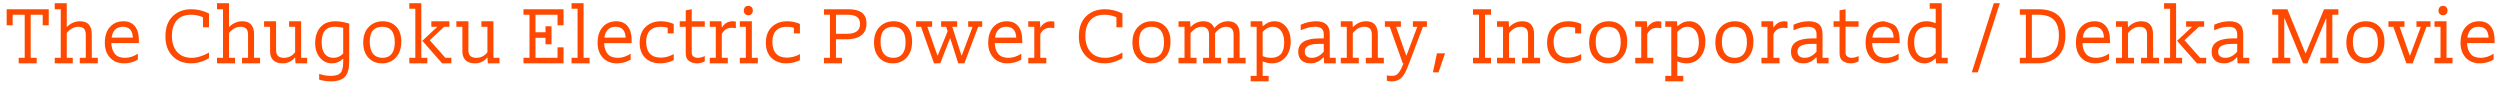<svg xmlns="http://www.w3.org/2000/svg" viewBox="0 0 352 12"><path fill="#FF4800" fill-rule="evenodd" d="M347.361 6.068c.028.649.195 1.156.5 1.523.306.367.783.55 1.432.55.611 0 1.213-.192 1.805-.578v.832c-.611.348-1.251.522-1.918.522-.846 0-1.514-.266-2.003-.797-.488-.531-.733-1.225-.733-2.08 0-.959.242-1.707.726-2.242.485-.536 1.122-.804 1.911-.804.686 0 1.218.232 1.594.698.376.465.564 1.112.564 1.939v.437h-3.878Zm1.622-2.299c-.471 0-.835.134-1.093.402-.259.268-.421.642-.487 1.121h2.99c-.047-1.015-.517-1.523-1.41-1.523Zm-6.205 4.372h.846V3.769h-.846v-.775h1.692v5.147h.846v.776h-2.538v-.776Zm1.198-5.993c-.188 0-.341-.061-.458-.184-.118-.122-.176-.272-.176-.451 0-.216.058-.385.176-.508.117-.122.27-.183.458-.183s.341.061.459.183c.117.123.176.278.176.466 0 .207-.059.371-.176.493-.118.123-.271.184-.459.184Zm-4.273 6.769h-.888l-1.833-5.148h-.691v-.775h2.256v.775h-.677l1.424 4.048h.043l1.523-4.048h-.621v-.775h1.975v.775h-.564l-1.947 5.148Zm-6.698 0c-.79 0-1.427-.263-1.911-.79-.484-.526-.726-1.241-.726-2.144 0-.921.258-1.65.775-2.185.517-.536 1.175-.804 1.975-.804.789 0 1.422.251 1.896.754.475.503.713 1.206.713 2.109 0 .94-.252 1.685-.755 2.235-.503.55-1.159.825-1.967.825Zm1.361-4.605c-.296-.362-.746-.543-1.347-.543-.536 0-.959.167-1.269.501-.311.334-.466.863-.466 1.587 0 .752.155 1.321.466 1.706.31.386.756.578 1.339.578.555 0 .981-.183 1.277-.55.296-.367.444-.912.444-1.636 0-.733-.148-1.281-.444-1.643Zm-7.665 3.829h.846V2.613h-.056l-2.609 6.304h-.607l-2.594-6.304h-.057v5.528h.846v.776h-2.538v-.776h.846V2.077h-.846v-.776h2.129l2.539 6.191h.056l2.567-6.191h2.017v.776h-.847v6.064h.847v.776h-2.539v-.776Zm-11.705-.084h-.042c-.508.573-1.11.86-1.805.86-.564 0-.997-.143-1.298-.43-.301-.287-.451-.684-.451-1.192 0-1.26 1.001-1.89 3.004-1.89h.592v-.592c0-.339-.096-.597-.289-.776-.193-.178-.501-.268-.924-.268-.62 0-1.297.165-2.03.494v-.776c.705-.329 1.424-.493 2.157-.493.64 0 1.121.146 1.446.437.324.291.486.761.486 1.41v3.3h.846v.776h-1.635l-.057-.86Zm0-1.876h-.733c-1.298 0-1.946.352-1.946 1.058 0 .301.087.526.261.676.173.151.425.226.754.226.602 0 1.156-.287 1.664-.86v-1.1Zm-8.461-.437 2.087-1.946v-.029h-.818v-.775h2.538v.775h-.733l-2.031 1.89 2.2 2.482h.847v.776h-1.298l-2.792-3.173Zm.705 3.173h-2.539v-.776h.847v-6.91h-.847V.455h1.693v7.686h.846v.776Zm-5.782-.776h.846V4.898c0-.424-.094-.717-.282-.882-.188-.164-.437-.247-.747-.247-.63 0-1.18.301-1.65.903v3.469h.846v.776h-2.539v-.776h.847V3.769h-.847v-.775h1.65l.043.832h.014c.536-.555 1.156-.832 1.861-.832.564 0 .98.16 1.248.479.268.32.402.762.402 1.326v3.342h.846v.776h-2.538v-.776Zm-7.749-.55c.305.367.782.55 1.431.55.611 0 1.213-.192 1.805-.578v.832c-.611.348-1.25.522-1.918.522-.846 0-1.513-.266-2.002-.797-.489-.531-.734-1.225-.734-2.08 0-.959.242-1.707.727-2.242.484-.536 1.121-.804 1.911-.804.686 0 1.217.232 1.593.698.376.465.564 1.112.564 1.939v.437h-3.878c.028.649.195 1.156.501 1.523Zm2.531-2.299c-.047-1.015-.517-1.523-1.41-1.523-.47 0-.835.134-1.093.402-.259.268-.421.642-.487 1.121h2.99Zm-9.364 3.625h-2.482v-.776h.846V2.077h-.846v-.776h2.623c1.241 0 2.184.304 2.828.91.644.606.966 1.502.966 2.687 0 1.344-.353 2.35-1.058 3.017-.705.668-1.664 1.002-2.877 1.002Zm2.32-6.114c-.465-.484-1.206-.726-2.221-.726h-.889v6.064h.875c.94 0 1.664-.261 2.171-.783.508-.521.762-1.309.762-2.362 0-.977-.233-1.708-.698-2.193Zm-11.571 7.383 3.102-9.731h.847l-3.103 9.731h-.846Zm-5.077-1.988h-.028c-.451.479-.968.719-1.551.719-.687 0-1.253-.268-1.7-.804-.446-.536-.669-1.218-.669-2.045 0-.931.246-1.676.74-2.235.494-.559 1.13-.839 1.911-.839.432 0 .855.089 1.269.268h.028V1.231h-.846V.455h1.692v7.686h.847v.776h-1.636l-.057-.719Zm0-4.175c-.385-.169-.799-.254-1.241-.254-.592 0-1.039.181-1.34.543-.301.362-.451.905-.451 1.629 0 .715.143 1.26.43 1.636.287.376.694.564 1.22.564.555 0 1.016-.221 1.382-.663V4.023Zm-8.454 3.568c.305.367.783.55 1.431.55.611 0 1.213-.192 1.805-.578v.832c-.611.348-1.25.522-1.918.522-.846 0-1.513-.266-2.002-.797-.489-.531-.733-1.225-.733-2.08 0-.959.242-1.707.726-2.242.484-.536 1.121-.804 1.911-.804-.214 0 1.217.232 1.593.698.376.465.564 1.112.564 1.939v.437h-3.878c.028.649.195 1.156.501 1.523Zm2.531-2.299c-.047-1.015-.517-1.523-1.41-1.523-.47 0-.834.134-1.093.402s-.421.642-.486 1.121h2.989Zm-6.021 3.625c-.461 0-.842-.113-1.143-.339-.301-.225-.451-.573-.451-1.043V3.769h-.846v-.775h.846V1.457l.846-.156v1.693h1.833v.775h-1.833v3.625c0 .263.085.453.254.571.169.118.376.176.62.176.311 0 .63-.084.959-.254v.748c-.348.188-.71.282-1.085.282Zm-4.838-.86h-.042c-.508.573-1.109.86-1.805.86-.564 0-.997-.143-1.297-.43-.301-.287-.452-.684-.452-1.192 0-1.26 1.002-1.89 3.004-1.89h.592v-.592c0-.339-.096-.597-.289-.776-.192-.178-.5-.268-.923-.268-.621 0-1.298.165-2.031.494v-.776c.705-.329 1.424-.493 2.158-.493.639 0 1.121.146 1.445.437.324.291.487.761.487 1.41v3.3h.846v.776h-1.636l-.057-.86Zm0-1.876h-.733c-1.297 0-1.946.352-1.946 1.058 0 .301.087.526.261.676.174.151.425.226.754.226.602 0 1.157-.287 1.664-.86v-1.1Zm-4.667-2.271c-.64 0-1.105.297-1.397.889v3.342h.847v.776h-2.539v-.776h.846V3.769h-.846v-.775h1.636l.056.86h.029c.366-.573.869-.86 1.509-.86.141 0 .286.014.437.042v.931c-.198-.038-.39-.057-.578-.057Zm-6.939 5.007c-.79 0-1.427-.263-1.911-.79-.484-.526-.726-1.241-.726-2.144 0-.921.259-1.65.776-2.185.517-.536 1.175-.804 1.974-.804.79 0 1.422.251 1.897.754.474.503.712 1.206.712 2.109 0 .94-.252 1.685-.754 2.235-.504.55-1.159.825-1.968.825Zm1.361-4.605c-.296-.362-.745-.543-1.347-.543-.536 0-.959.167-1.269.501-.31.334-.465.863-.465 1.587 0 .752.155 1.321.465 1.706.31.386.757.578 1.34.578.554 0 .98-.183 1.276-.55.296-.367.444-.912.444-1.636 0-.733-.148-1.281-.444-1.643Zm-8.045 4.605c-.442 0-.87-.089-1.284-.268l-.028.014v2.017h.846v.775h-2.538v-.775h.846V3.769h-.846v-.775h1.636l.056.677h.057c.488-.452 1.024-.677 1.607-.677.677 0 1.227.265 1.65.796.423.532.635 1.216.635 2.052 0 .912-.247 1.653-.74 2.222-.494.569-1.126.853-1.897.853Zm1.29-4.569c-.287-.386-.684-.579-1.192-.579-.498 0-.968.24-1.41.72v3.412c.348.16.748.24 1.199.24.583 0 1.034-.171 1.354-.515.319-.343.479-.89.479-1.643 0-.705-.143-1.25-.43-1.635Zm-5.436-.438c-.64 0-1.105.297-1.397.889v3.342h.847v.776h-2.539v-.776h.846V3.769h-.846v-.775h1.636l.056.86h.029c.366-.573.869-.86 1.509-.86.141 0 .286.014.437.042v.931c-.198-.038-.39-.057-.578-.057Zm-6.939 5.007c-.789 0-1.426-.263-1.911-.79-.484-.526-.726-1.241-.726-2.144 0-.921.259-1.65.776-2.185.517-.536 1.175-.804 1.974-.804.79 0 1.422.251 1.897.754.475.503.712 1.206.712 2.109 0 .94-.252 1.685-.754 2.235-.503.55-1.159.825-1.968.825Zm1.361-4.605c-.296-.362-.745-.543-1.347-.543-.535 0-.959.167-1.269.501-.31.334-.465.863-.465 1.587 0 .752.155 1.321.465 1.706.31.386.757.578 1.34.578.555 0 .98-.183 1.276-.55.296-.367.444-.912.444-1.636 0-.733-.148-1.281-.444-1.643Zm-7.044 4.605c-.856 0-1.549-.254-2.08-.762-.531-.507-.797-1.217-.797-2.129 0-.959.28-1.704.839-2.236.56-.531 1.277-.796 2.151-.796.63 0 1.231.124 1.805.373V4.7h-.846v-.79c-.273-.094-.611-.141-1.015-.141-.649 0-1.148.181-1.495.542-.348.36-.522.878-.522 1.553 0 .75.174 1.312.522 1.687.347.375.86.562 1.537.562.611 0 1.217-.164 1.819-.494v.846c-.592.301-1.232.452-1.918.452Zm-6.402-.776h.846V4.898c0-.424-.094-.717-.282-.882-.188-.164-.437-.247-.748-.247-.63 0-1.18.301-1.65.903v3.469h.846v.776h-2.538v-.776h.846V3.769h-.846v-.775h1.65l.042.832h.014c.536-.555 1.157-.832 1.862-.832.564 0 .98.16 1.248.479.268.32.402.762.402 1.326v3.342h.846v.776h-2.538v-.776Zm-6.91 0h.846V2.077h-.846v-.776h2.538v.776h-.846v6.064h.846v.776h-2.538v-.776Zm-5.641 2.045.564-2.679h1.142l-.916 2.679h-.79Zm-3.371-1.227c-.15.404-.301.764-.451 1.079-.15.315-.315.576-.493.783-.179.206-.391.364-.635.472-.245.108-.527.162-.846.162-.226 0-.456-.028-.691-.084v-.762c.225.047.451.071.677.071.178 0 .331-.017.458-.05s.254-.108.381-.225c.127-.118.256-.292.388-.522.131-.231.277-.553.437-.966h-.099l-1.833-5.148h-.691v-.775h2.256v.775h-.677l1.425 4.048h.042l1.523-4.048h-.621v-.775h1.975v.775h-.564l-1.961 5.19Zm-6.078-.818h.847V4.898c0-.424-.095-.717-.283-.882-.188-.164-.437-.247-.747-.247-.63 0-1.18.301-1.65.903v3.469h.846v.776h-2.538v-.776h.846V3.769h-.846v-.775h1.65l.042.832h.014c.536-.555 1.157-.832 1.862-.832.564 0 .98.16 1.248.479.268.32.402.762.402 1.326v3.342h.846v.776h-2.539v-.776Zm-5.923-.084h-.042c-.508.573-1.109.86-1.805.86-.564 0-.997-.143-1.297-.43-.301-.287-.452-.684-.452-1.192 0-1.26 1.002-1.89 3.004-1.89h.592v-.592c0-.339-.096-.597-.289-.776-.193-.178-.5-.268-.923-.268-.621 0-1.298.165-2.031.494v-.776c.705-.329 1.424-.493 2.157-.493.64 0 1.122.146 1.446.437.324.291.487.761.487 1.41v3.3h.846v.776h-1.636l-.057-.86Zm0-1.876h-.733c-1.297 0-1.946.352-1.946 1.058 0 .301.087.526.261.676.174.151.425.226.754.226.602 0 1.157-.287 1.664-.86v-1.1Zm-7.29 2.736c-.443 0-.87-.089-1.284-.268l-.028.014v2.017h.846v.775h-2.538v-.775h.846V3.769h-.846v-.775h1.636l.056.677h.056c.489-.452 1.025-.677 1.608-.677.677 0 1.227.265 1.65.796.423.532.635 1.216.635 2.052 0 .912-.247 1.653-.741 2.222-.493.569-1.126.853-1.896.853Zm1.29-4.569c-.287-.386-.684-.579-1.192-.579-.498 0-.968.24-1.41.72v3.412c.348.16.747.24 1.199.24.583 0 1.034-.171 1.354-.515.319-.343.479-.89.479-1.643 0-.705-.143-1.25-.43-1.635Zm-7.538 3.793h.846V4.94c0-.414-.089-.712-.268-.896-.178-.183-.432-.275-.761-.275-.592 0-1.119.301-1.58.903v3.469h.847v.776h-2.539v-.776h.846V4.94c0-.414-.089-.712-.268-.896-.178-.183-.432-.275-.761-.275-.593 0-1.119.301-1.58.903v3.469h.846v.776h-2.538v-.776h.846V3.769h-.846v-.775h1.636l.056.804h.028c.499-.536 1.096-.804 1.791-.804.743 0 1.246.31 1.509.93h.043c.526-.62 1.161-.93 1.904-.93.536 0 .942.15 1.219.451.278.301.417.724.417 1.269v3.427h.846v.776h-2.539v-.776Zm-10.76.776c-.79 0-1.427-.263-1.911-.79-.484-.526-.726-1.241-.726-2.144 0-.921.258-1.65.776-2.185.517-.536 1.175-.804 1.974-.804.79 0 1.422.251 1.897.754.474.503.712 1.206.712 2.109 0 .94-.252 1.685-.755 2.235-.503.55-1.158.825-1.967.825Zm1.361-4.605c-.296-.362-.745-.543-1.347-.543-.536 0-.959.167-1.269.501-.31.334-.465.863-.465 1.587 0 .752.155 1.321.465 1.706.31.386.757.578 1.34.578.554 0 .98-.183 1.276-.55.296-.367.444-.912.444-1.636 0-.733-.148-1.281-.444-1.643Zm-7.919 4.605c-1.09 0-1.967-.343-2.63-1.03-.663-.686-.994-1.607-.994-2.764 0-1.213.336-2.153 1.008-2.82.672-.668 1.559-1.002 2.659-1.002.818 0 1.64.198 2.468.593V3.84h-.846V2.43c-.499-.235-1.063-.353-1.693-.353-.874 0-1.539.261-1.995.783-.456.522-.684 1.253-.684 2.193 0 .959.244 1.713.733 2.263.489.55 1.171.825 2.045.825.752 0 1.565-.244 2.44-.733v.79c-.828.479-1.664.719-2.511.719ZM147.87 3.91c-.64 0-1.105.297-1.396.889v3.342h.846v.776h-2.539v-.776h.847V3.769h-.847v-.775h1.636l.057.86h.028c.367-.573.869-.86 1.509-.86.141 0 .287.014.437.042v.931c-.197-.038-.39-.057-.578-.057Zm-7.312 3.681c.305.367.782.55 1.431.55.611 0 1.213-.192 1.805-.578v.832c-.611.348-1.25.522-1.918.522-.846 0-1.513-.266-2.002-.797-.489-.531-.734-1.225-.734-2.08 0-.959.242-1.707.727-2.242.484-.536 1.121-.804 1.911-.804.686 0 1.217.232 1.593.698.376.465.564 1.112.564 1.939v.437h-3.878c.028.649.195 1.156.501 1.523Zm2.531-2.299c-.047-1.015-.517-1.523-1.41-1.523-.47 0-.835.134-1.093.402-.259.268-.421.642-.487 1.121h2.99Zm-7.305 3.625h-.86l-1.128-3.526h-.028l-1.383 3.526h-.874l-1.833-5.148h-.691v-.775h2.256v.775h-.677l1.425 4.048h.042l1.396-3.413-.211-.635h-.706v-.775h2.257v.775h-.691l1.297 4.048h.043l1.523-4.048h-.621v-.775h1.974v.775h-.564l-1.946 5.148Zm-10.083 0c-.79 0-1.427-.263-1.911-.79-.484-.526-.726-1.241-.726-2.144 0-.921.258-1.65.775-2.185.517-.536 1.176-.804 1.975-.804.79 0 1.422.251 1.897.754.474.503.712 1.206.712 2.109 0 .94-.252 1.685-.755 2.235-.503.55-1.159.825-1.967.825Zm1.361-4.605c-.296-.362-.745-.543-1.347-.543-.536 0-.959.167-1.269.501-.31.334-.466.863-.466 1.587 0 .752.156 1.321.466 1.706.31.386.757.578 1.34.578.554 0 .98-.183 1.276-.55.296-.367.444-.912.444-1.636 0-.733-.148-1.281-.444-1.643Zm-7.848 1.22h-1.509v2.609h.846v.776h-2.538v-.776h.846V2.077h-.846v-.776h3.384c.912 0 1.575.17 1.989.508.413.339.62.837.62 1.495 0 .733-.242 1.288-.726 1.664-.484.376-1.173.564-2.066.564Zm1.453-3.145c-.283-.206-.729-.31-1.34-.31h-1.622v2.68h1.551c.593 0 1.046-.111 1.361-.332.315-.221.473-.566.473-1.036 0-.461-.141-.795-.423-1.002Zm-9.957 6.53c-.855 0-1.549-.254-2.08-.762-.531-.507-.797-1.217-.797-2.129 0-.959.28-1.704.84-2.236.559-.531 1.276-.796 2.15-.796.63 0 1.232.124 1.805.373V4.7h-.846v-.79c-.273-.094-.611-.141-1.015-.141-.649 0-1.147.181-1.495.542-.348.36-.522.878-.522 1.553 0 .75.174 1.312.522 1.687.348.375.86.562 1.537.562.611 0 1.218-.164 1.819-.494v.846c-.592.301-1.231.452-1.918.452Zm-6.543-.776h.846V3.769h-.846v-.775h1.692v5.147h.846v.776h-2.538v-.776Zm1.199-5.993c-.189 0-.341-.061-.459-.184-.117-.122-.176-.272-.176-.451 0-.216.059-.385.176-.508.118-.122.27-.183.459-.183.188 0 .34.061.458.183.117.123.176.278.176.466 0 .207-.059.371-.176.493-.118.123-.27.184-.458.184Zm-2.341 1.762c-.64 0-1.105.297-1.397.889v3.342h.847v.776h-2.539v-.776h.846V3.769h-.846v-.775h1.636l.056.86h.029c.366-.573.869-.86 1.509-.86.141 0 .286.014.437.042v.931c-.198-.038-.39-.057-.578-.057Zm-4.88 5.007c-.461 0-.841-.113-1.142-.339-.301-.225-.451-.573-.451-1.043V3.769h-.847v-.775h.847V1.457l.846-.156v1.693h1.833v.775h-1.833v3.625c0 .263.084.453.254.571.169.118.375.176.62.176.31 0 .63-.084.959-.254v.748c-.348.188-.71.282-1.086.282Zm-5.204 0c-.855 0-1.549-.254-2.08-.762-.531-.507-.797-1.217-.797-2.129 0-.959.28-1.704.84-2.236.559-.531 1.276-.796 2.15-.796.63 0 1.232.124 1.805.373V4.7h-.846v-.79c-.273-.094-.611-.141-1.015-.141-.649 0-1.147.181-1.495.542-.348.36-.522.878-.522 1.553 0 .75.174 1.312.522 1.687.348.375.86.562 1.537.562.611 0 1.218-.164 1.819-.494v.846c-.592.301-1.231.452-1.918.452Zm-7.382-1.326c.305.367.783.55 1.431.55.611 0 1.213-.192 1.805-.578v.832c-.611.348-1.25.522-1.918.522-.846 0-1.513-.266-2.002-.797-.489-.531-.733-1.225-.733-2.08 0-.959.241-1.707.726-2.242.484-.536 1.121-.804 1.911-.804.686 0 1.217.232 1.593.698.376.465.564 1.112.564 1.939v.437h-3.878c.028.649.195 1.156.501 1.523Zm2.531-2.299c-.047-1.015-.517-1.523-1.41-1.523-.47 0-.834.134-1.093.402s-.421.642-.487 1.121h2.99Zm-7.615 2.849h.846v-6.91h-.846V.455h1.692v7.686h.846v.776h-2.538v-.776Zm-6.769 0h.846V2.077h-.846v-.776h5.641v2.257h-.846V2.077h-3.103v2.468h1.41v-.846h.847v2.538h-.847v-.916h-1.41v2.82h3.103V6.66h.846v2.257h-5.641v-.776Zm-5.077-.042h-.028c-.451.545-1.029.818-1.735.818-.573 0-1.01-.146-1.311-.437-.301-.292-.451-.71-.451-1.256V3.769h-.847v-.775h1.693v4.033c0 .442.103.738.31.888.207.151.475.226.804.226.639 0 1.161-.263 1.565-.79V3.769h-.846v-.775h1.692v5.147h.847v.776h-1.636l-.057-.818Zm-9.166-2.355 2.087-1.946v-.029h-.818v-.775h2.538v.775h-.733l-2.031 1.89 2.2 2.482h.846v.776h-1.297l-2.792-3.173Zm.705 3.173h-2.539v-.776h.847v-6.91h-.847V.455h1.693v7.686h.846v.776Zm-6.388 0c-.79 0-1.427-.263-1.911-.79-.485-.526-.727-1.241-.727-2.144 0-.921.259-1.65.776-2.185.517-.536 1.175-.804 1.974-.804.79 0 1.422.251 1.897.754.475.503.712 1.206.712 2.109 0 .94-.251 1.685-.754 2.235-.503.55-1.159.825-1.967.825Zm1.36-4.605c-.296-.362-.745-.543-1.346-.543-.536 0-.959.167-1.27.501-.31.334-.465.863-.465 1.587 0 .752.155 1.321.465 1.706.311.386.757.578 1.34.578.555 0 .98-.183 1.276-.55.297-.367.445-.912.445-1.636 0-.733-.148-1.281-.445-1.643Zm-8.524 7.143c-.565 0-1.124-.08-1.679-.24v-.817c.517.188 1.077.282 1.679.282.62 0 1.059-.134 1.318-.402.259-.268.388-.802.388-1.601v-.409h-.028c-.451.433-.969.649-1.551.649-.687 0-1.253-.268-1.7-.804-.447-.536-.67-1.213-.67-2.031 0-.931.245-1.678.734-2.242.488-.564 1.184-.846 2.087-.846.583 0 1.241.108 1.974.324v5.359c0 .987-.202 1.697-.606 2.13-.405.432-1.053.648-1.946.648Zm1.706-7.545c-.386-.094-.785-.141-1.199-.141-.62 0-1.081.181-1.382.543-.301.362-.451.91-.451 1.643 0 .724.146 1.269.437 1.636.291.367.7.55 1.227.55.526 0 .982-.202 1.368-.606V3.91Zm-6.769 4.189h-.028c-.452.545-1.03.818-1.735.818-.574 0-1.011-.146-1.311-.437-.301-.292-.452-.71-.452-1.256V3.769h-.846v-.775h1.692v4.033c0 .442.104.738.311.888.206.151.474.226.804.226.639 0 1.161-.263 1.565-.79V3.769h-.846v-.775h1.692v5.147h.846v.776h-1.636l-.056-.818Zm-7.474.042h.846V4.898c0-.424-.094-.717-.282-.882-.188-.164-.437-.247-.748-.247-.63 0-1.18.292-1.65.875v3.497h.847v.776h-2.539v-.776h.846v-6.84h-.846V.455h1.692v3.343h.014c.536-.536 1.157-.804 1.862-.804.564 0 .98.16 1.248.479.268.32.402.762.402 1.326v3.342h.846v.776h-2.538v-.776Zm-7.164.776c-1.091 0-1.968-.343-2.631-1.03-.662-.686-.994-1.607-.994-2.764 0-1.213.336-2.153 1.009-2.82.672-.668 1.558-1.002 2.658-1.002.818 0 1.64.198 2.468.593V3.84h-.846V2.43c-.499-.235-1.063-.353-1.693-.353-.874 0-1.539.261-1.995.783-.456.522-.684 1.253-.684 2.193 0 .959.244 1.713.733 2.263.489.55 1.171.825 2.045.825.752 0 1.565-.244 2.44-.733v.79c-.828.479-1.664.719-2.51.719ZM16.176 7.591c.305.367.782.55 1.431.55.611 0 1.213-.192 1.805-.578v.832c-.611.348-1.25.522-1.918.522-.846 0-1.514-.266-2.002-.797-.489-.531-.734-1.225-.734-2.08 0-.959.242-1.707.727-2.242.484-.536 1.121-.804 1.911-.804.686 0 1.217.232 1.593.698.376.465.564 1.112.564 1.939v.437h-3.878c.028.649.195 1.156.501 1.523Zm2.531-2.299c-.047-1.015-.517-1.523-1.41-1.523-.47 0-.835.134-1.093.402-.259.268-.421.642-.487 1.121h2.99Zm-7.474 2.849h.846V4.898c0-.424-.094-.717-.282-.882-.188-.164-.437-.247-.747-.247-.63 0-1.18.292-1.65.875v3.497h.846v.776H7.707v-.776h.846v-6.84h-.846V.455H9.4v3.343h.014c.536-.536 1.156-.804 1.861-.804.564 0 .98.16 1.248.479.268.32.402.762.402 1.326v3.342h.846v.776h-2.538v-.776ZM6.015 2.077H4.323v6.064h.846v.776H2.63v-.776h.847V2.077H1.784v1.481H.938V1.301h5.923v2.257h-.846V2.077Z"/></svg>